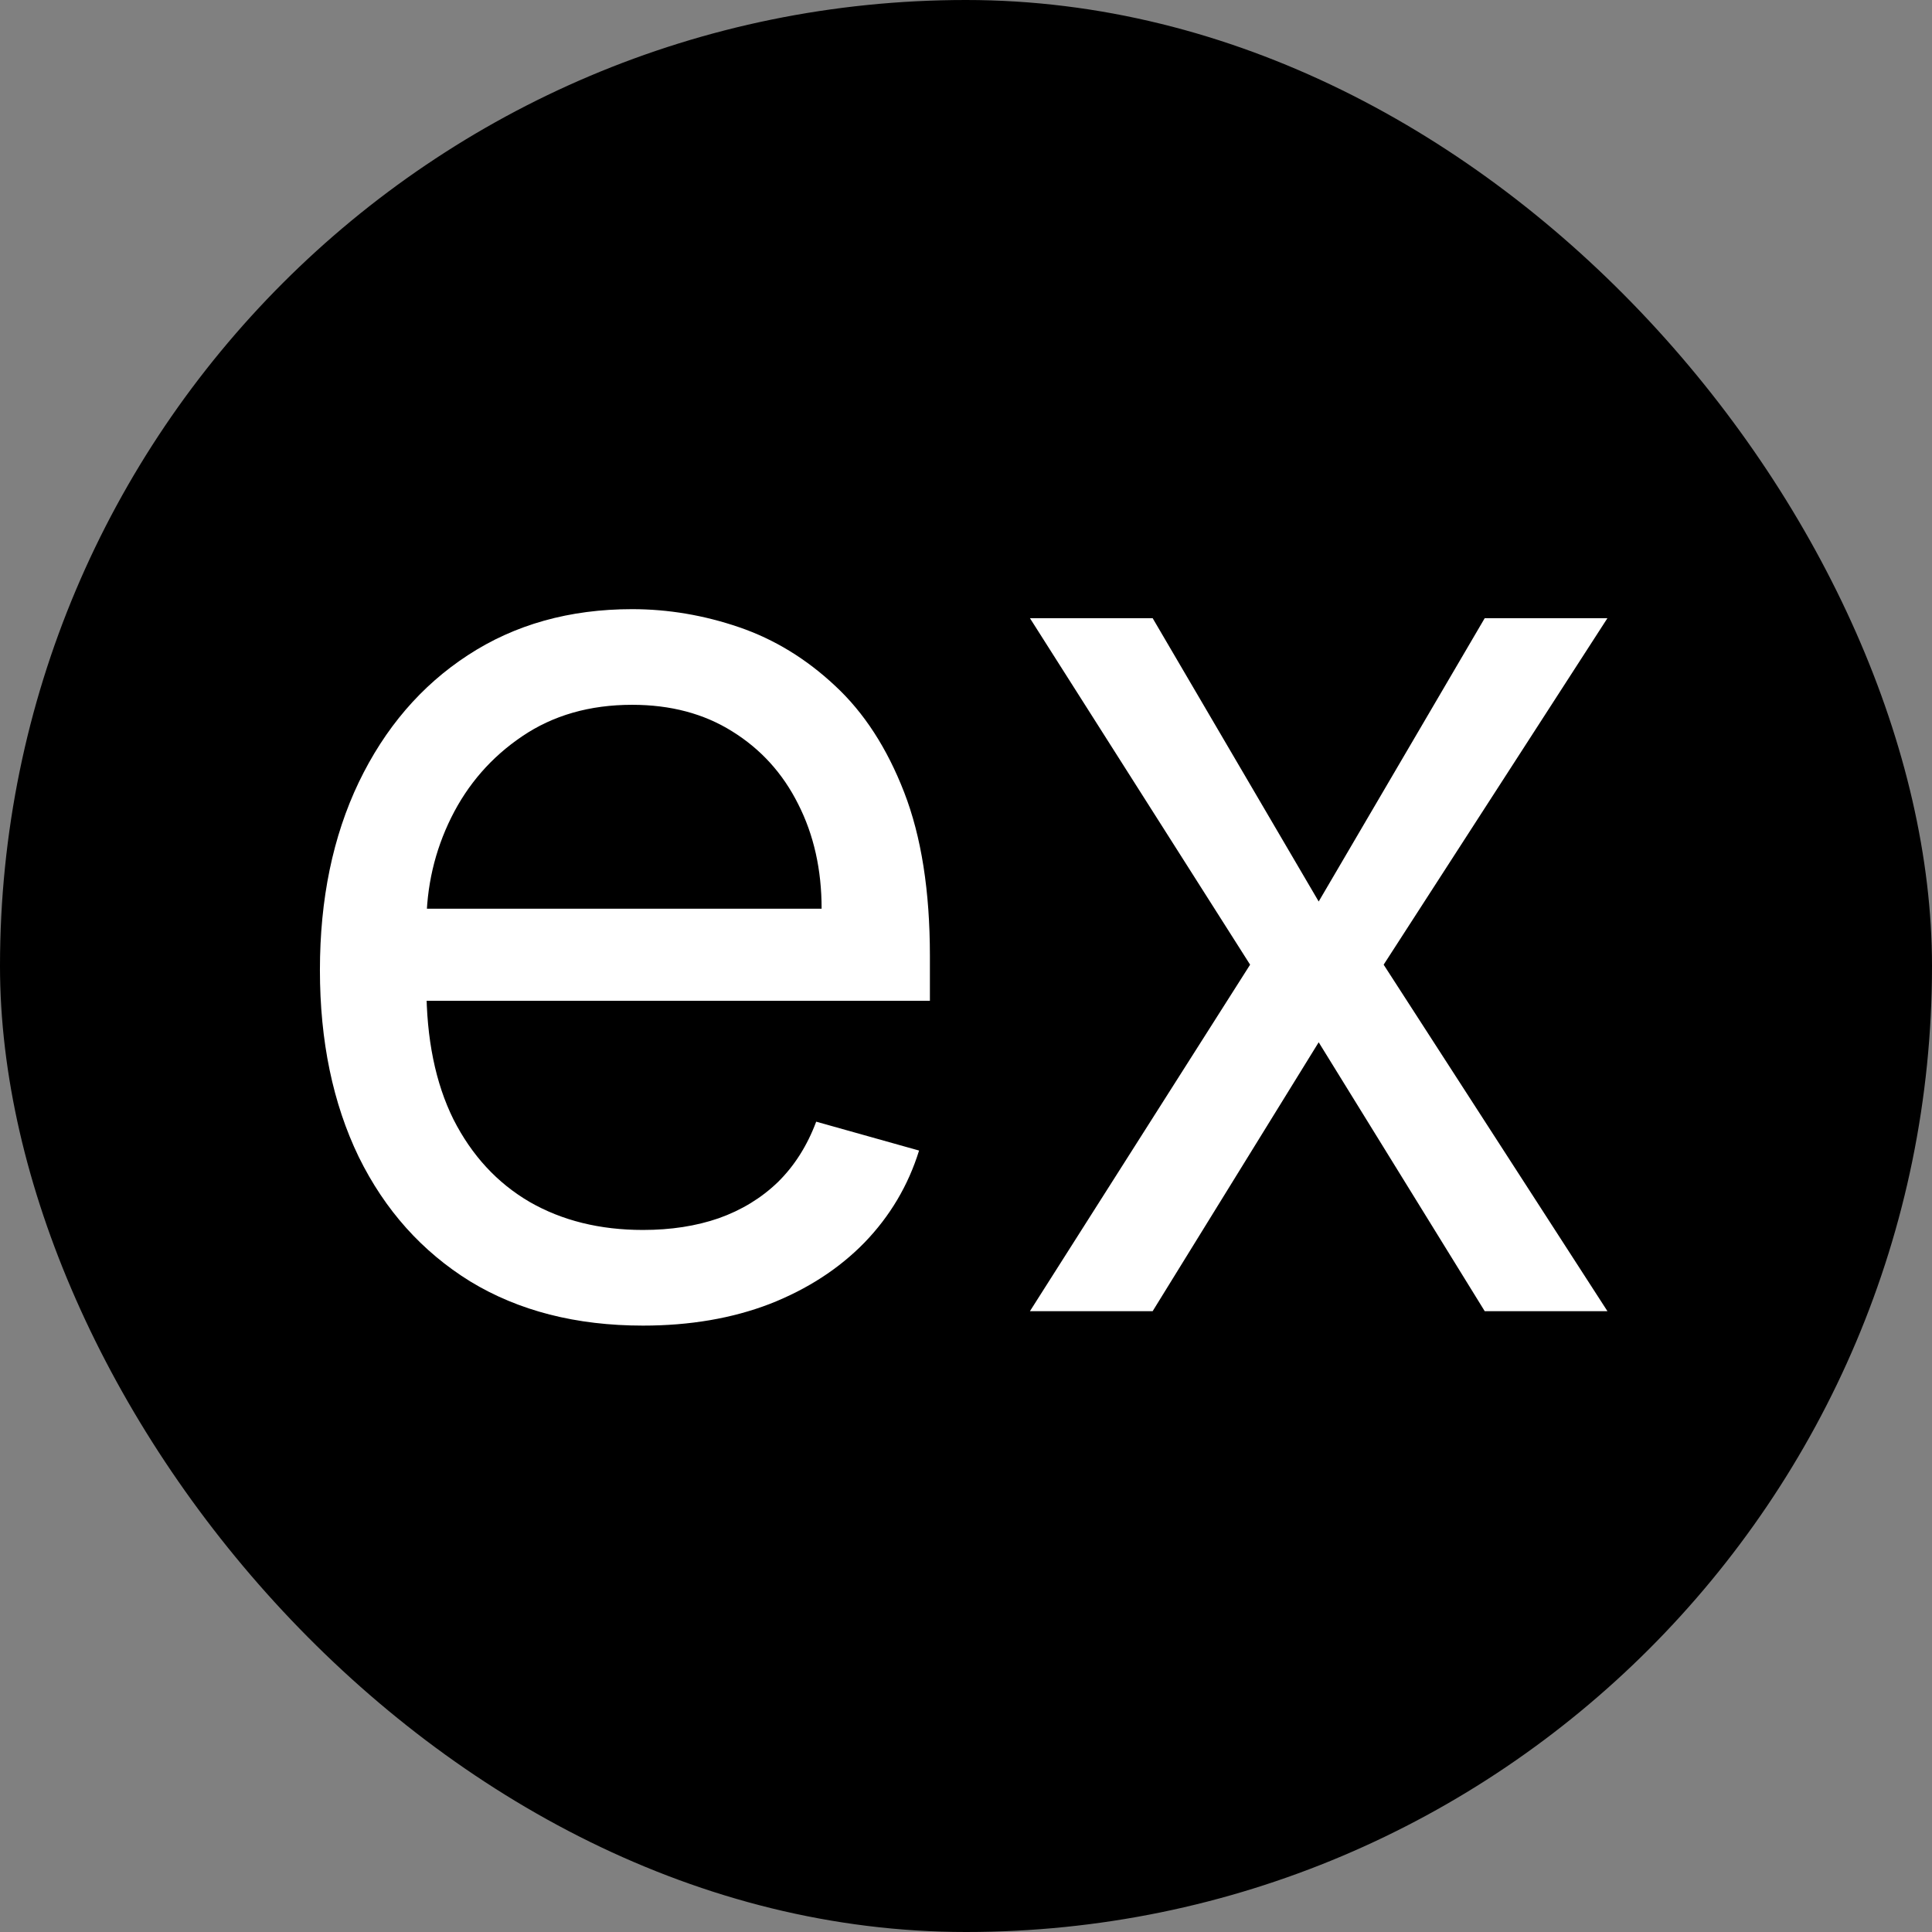 <svg width="274" height="274" viewBox="0 0 274 274" fill="none" xmlns="http://www.w3.org/2000/svg">
<rect x="0" y="0" width="274" height="274" fill="#808080" stroke="none"/>
<rect width="274" height="274" rx="137" fill="black"/>
<path d="M91.185 188C81.716 188 73.547 185.91 66.679 181.729C59.854 177.506 54.586 171.62 50.875 164.07C47.206 156.477 45.372 147.647 45.372 137.58C45.372 127.513 47.206 118.64 50.875 110.962C54.586 103.241 59.747 97.227 66.359 92.918C73.013 88.567 80.777 86.392 89.65 86.392C94.768 86.392 99.823 87.245 104.814 88.951C109.805 90.658 114.348 93.43 118.443 97.269C122.538 101.066 125.801 106.099 128.232 112.37C130.664 118.64 131.88 126.361 131.88 135.532V141.931H56.121V128.878H116.523C116.523 123.333 115.414 118.384 113.196 114.033C111.021 109.683 107.907 106.249 103.854 103.732C99.844 101.215 95.11 99.957 89.65 99.957C83.635 99.957 78.431 101.45 74.037 104.436C69.686 107.379 66.338 111.218 63.992 115.953C61.646 120.688 60.472 125.764 60.472 131.181V139.883C60.472 147.306 61.752 153.597 64.312 158.759C66.914 163.878 70.518 167.781 75.125 170.468C79.732 173.113 85.085 174.435 91.185 174.435C95.152 174.435 98.736 173.881 101.935 172.772C105.177 171.62 107.971 169.914 110.317 167.653C112.663 165.349 114.476 162.491 115.755 159.079L130.344 163.174C128.808 168.122 126.228 172.473 122.602 176.227C118.976 179.938 114.497 182.839 109.165 184.929C103.833 186.976 97.84 188 91.185 188Z" fill="white"/>
<path d="M163.472 87.672L187.019 127.854L210.565 87.672H227.969L196.232 136.812L227.969 185.952H210.565L187.019 147.818L163.472 185.952H146.068L177.293 136.812L146.068 87.672H163.472Z" fill="white"/>
</svg>
